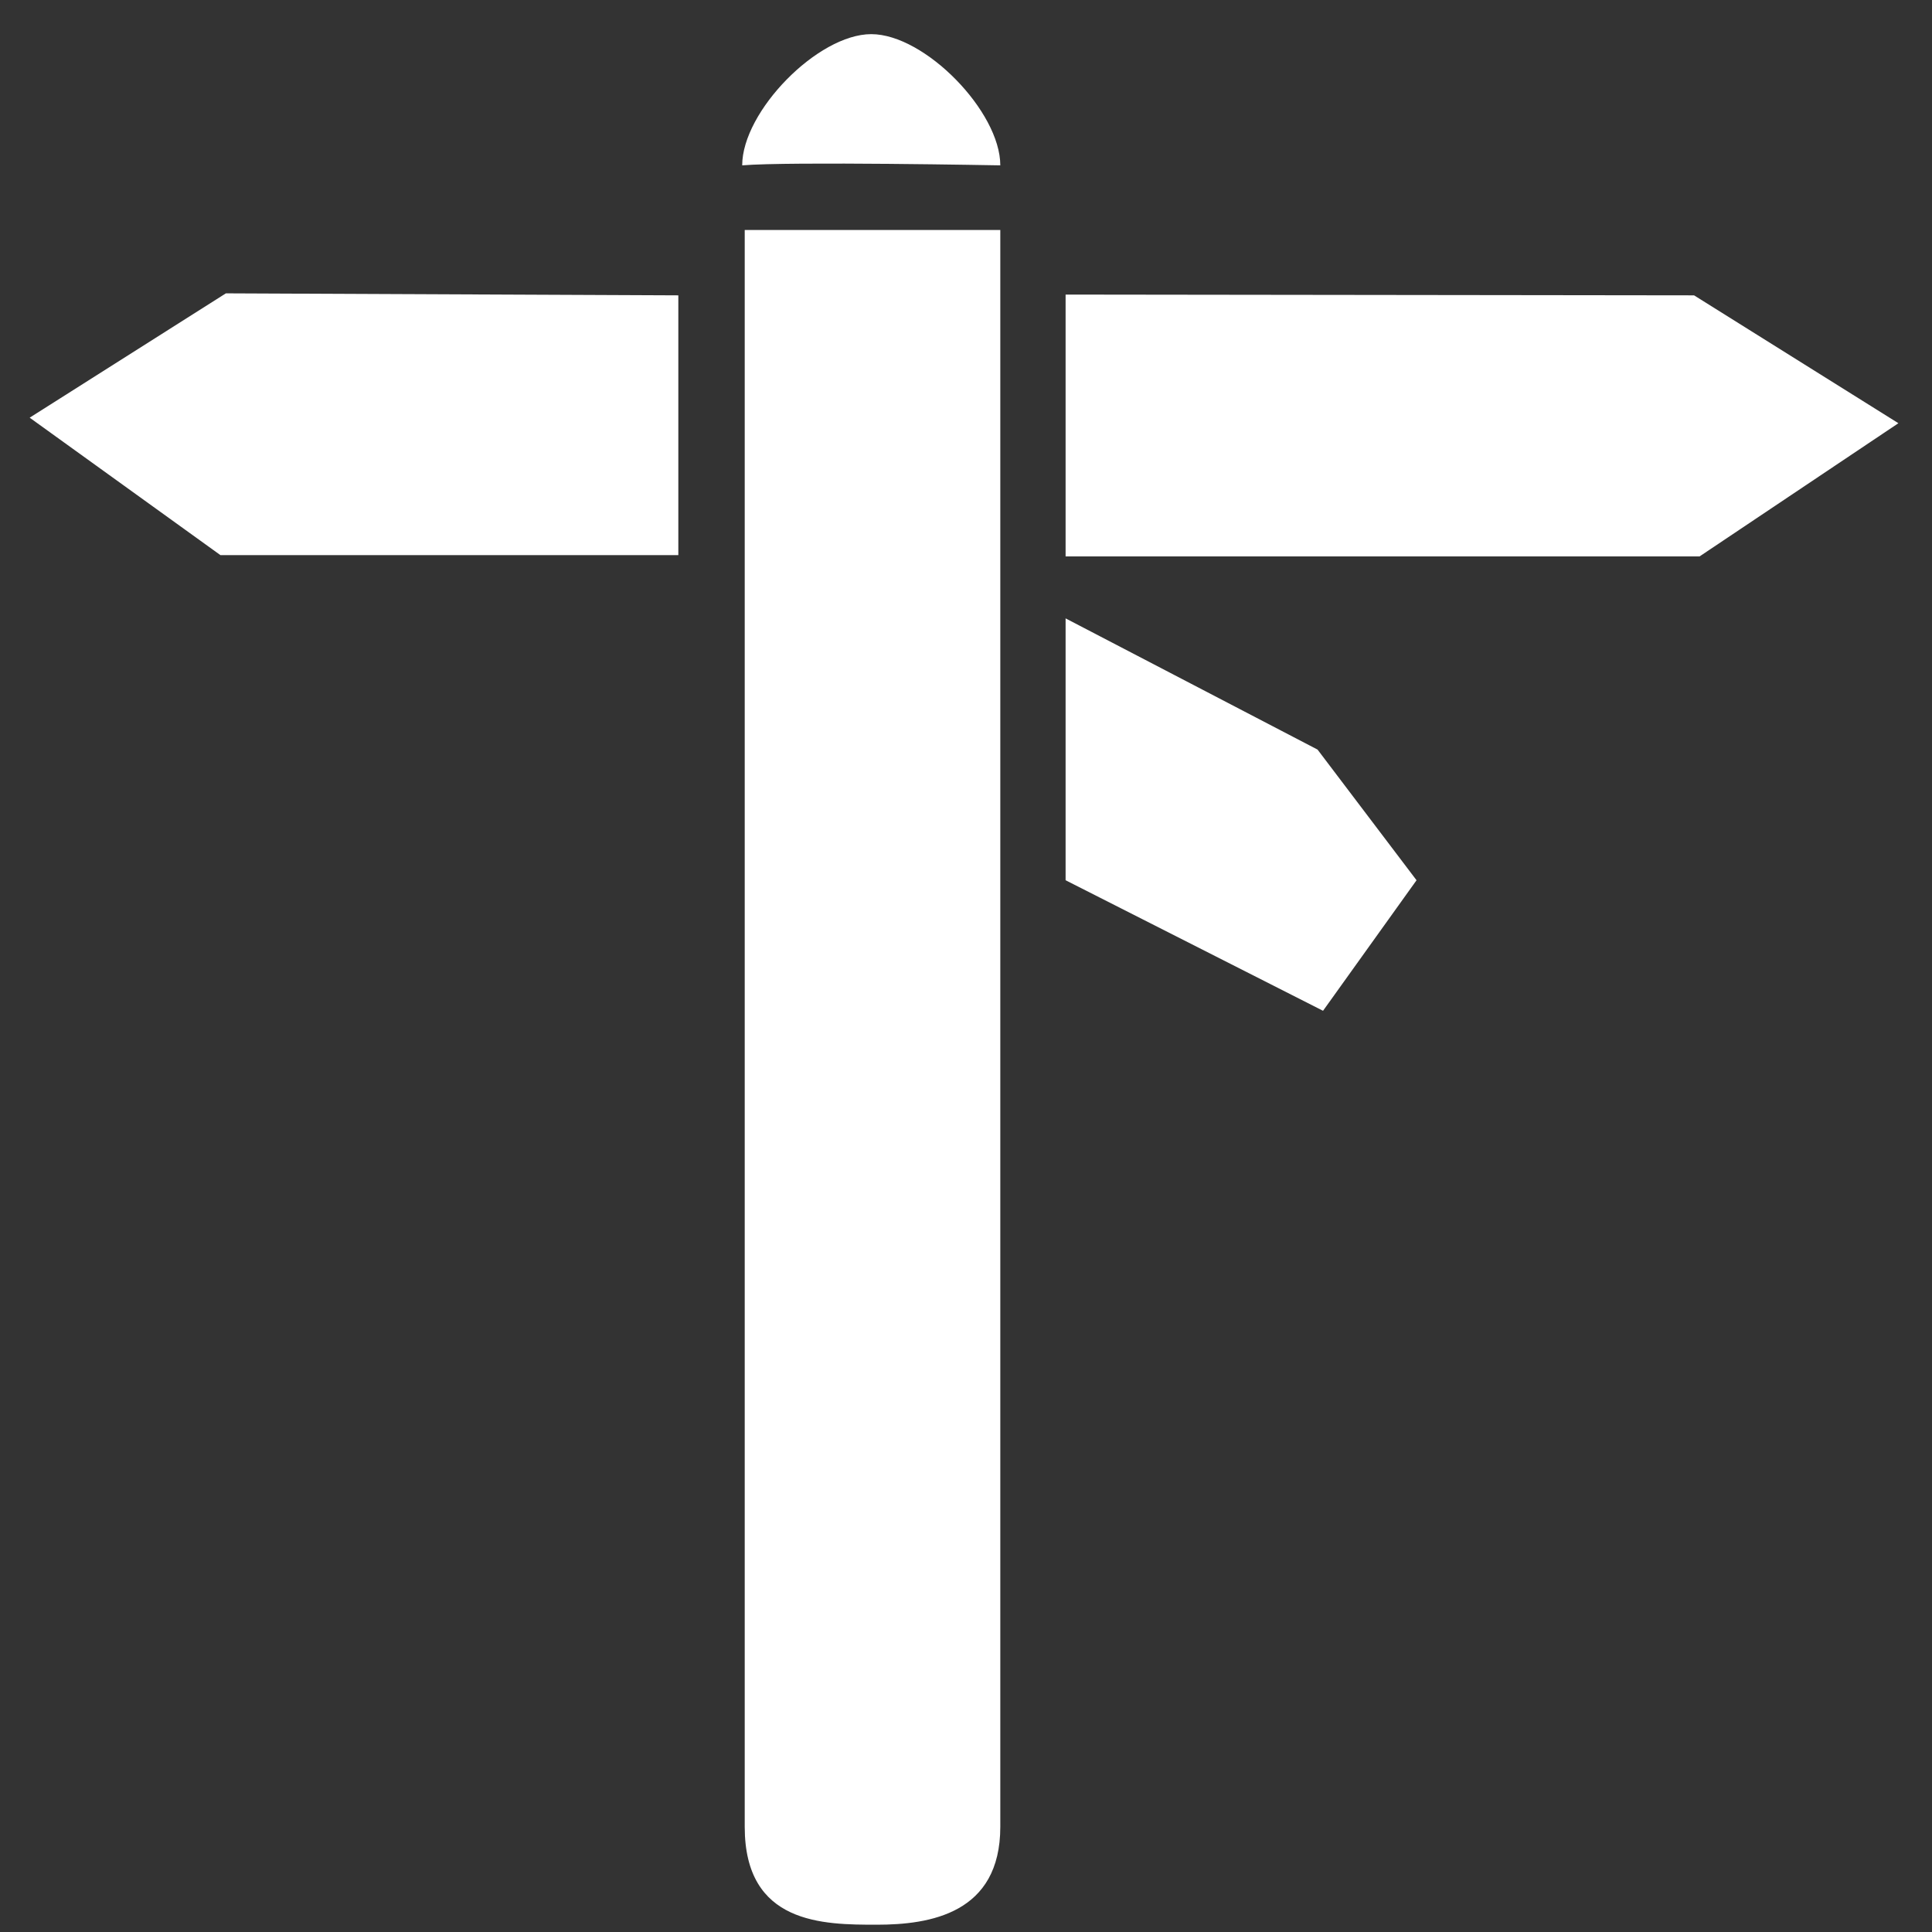 <?xml version="1.0" standalone="no"?><!-- Generator: Adobe Fireworks CS6, Export SVG Extension by Aaron Beall (http://fireworks.abeall.com) . Version: 0.6.1  --><!DOCTYPE svg PUBLIC "-//W3C//DTD SVG 1.1//EN" "http://www.w3.org/Graphics/SVG/1.1/DTD/svg11.dtd"><svg id="Untitled-Seite%201" viewBox="0 0 35 35" style="background-color:#ffffff00" version="1.1"	xmlns="http://www.w3.org/2000/svg" xmlns:xlink="http://www.w3.org/1999/xlink" xml:space="preserve"	x="0px" y="0px" width="35px" height="35px"><rect x="0" y="0" width="35" height="35" fill="#333333" stroke="none"/>	<defs>		<!-- Library -->		<symbol id="Symbol18" overflow="visible">			<g id="Ebene%201">				<path d="M 1.339 -2.959 L 0.487 -1.783 L -1.859 -2.959 L -1.859 -5.318 L 0.437 -4.136 L 1.339 -2.959 ZM -11.299 -7.126 L -9.511 -8.246 L -5.388 -8.228 L -5.388 -5.888 L -9.561 -5.888 L -11.299 -7.126 ZM -4.806 -9.399 C -4.806 -9.884 -4.118 -10.581 -3.63 -10.581 C -3.142 -10.581 -2.454 -9.884 -2.454 -9.399 C -2.454 -9.399 -4.377 -9.435 -4.806 -9.399 ZM -3.58 6.45 C -4.068 6.45 -4.783 6.447 -4.783 5.568 L -4.783 -8.817 L -2.454 -8.817 L -2.454 5.568 C -2.454 6.35 -3.095 6.45 -3.58 6.45 ZM 3.918 -5.876 L -1.859 -5.876 L -1.859 -8.235 L 3.868 -8.228 L 5.73 -7.076 L 3.918 -5.876 Z" fill="#ffffff"/>			</g>		</symbol>		<!-- End Library -->	</defs>	<use id="Symbol%2018" xlink:href="#Symbol18" transform="matrix(1.988, 0, 0, 2.011, 23, 21.897)"/></svg>